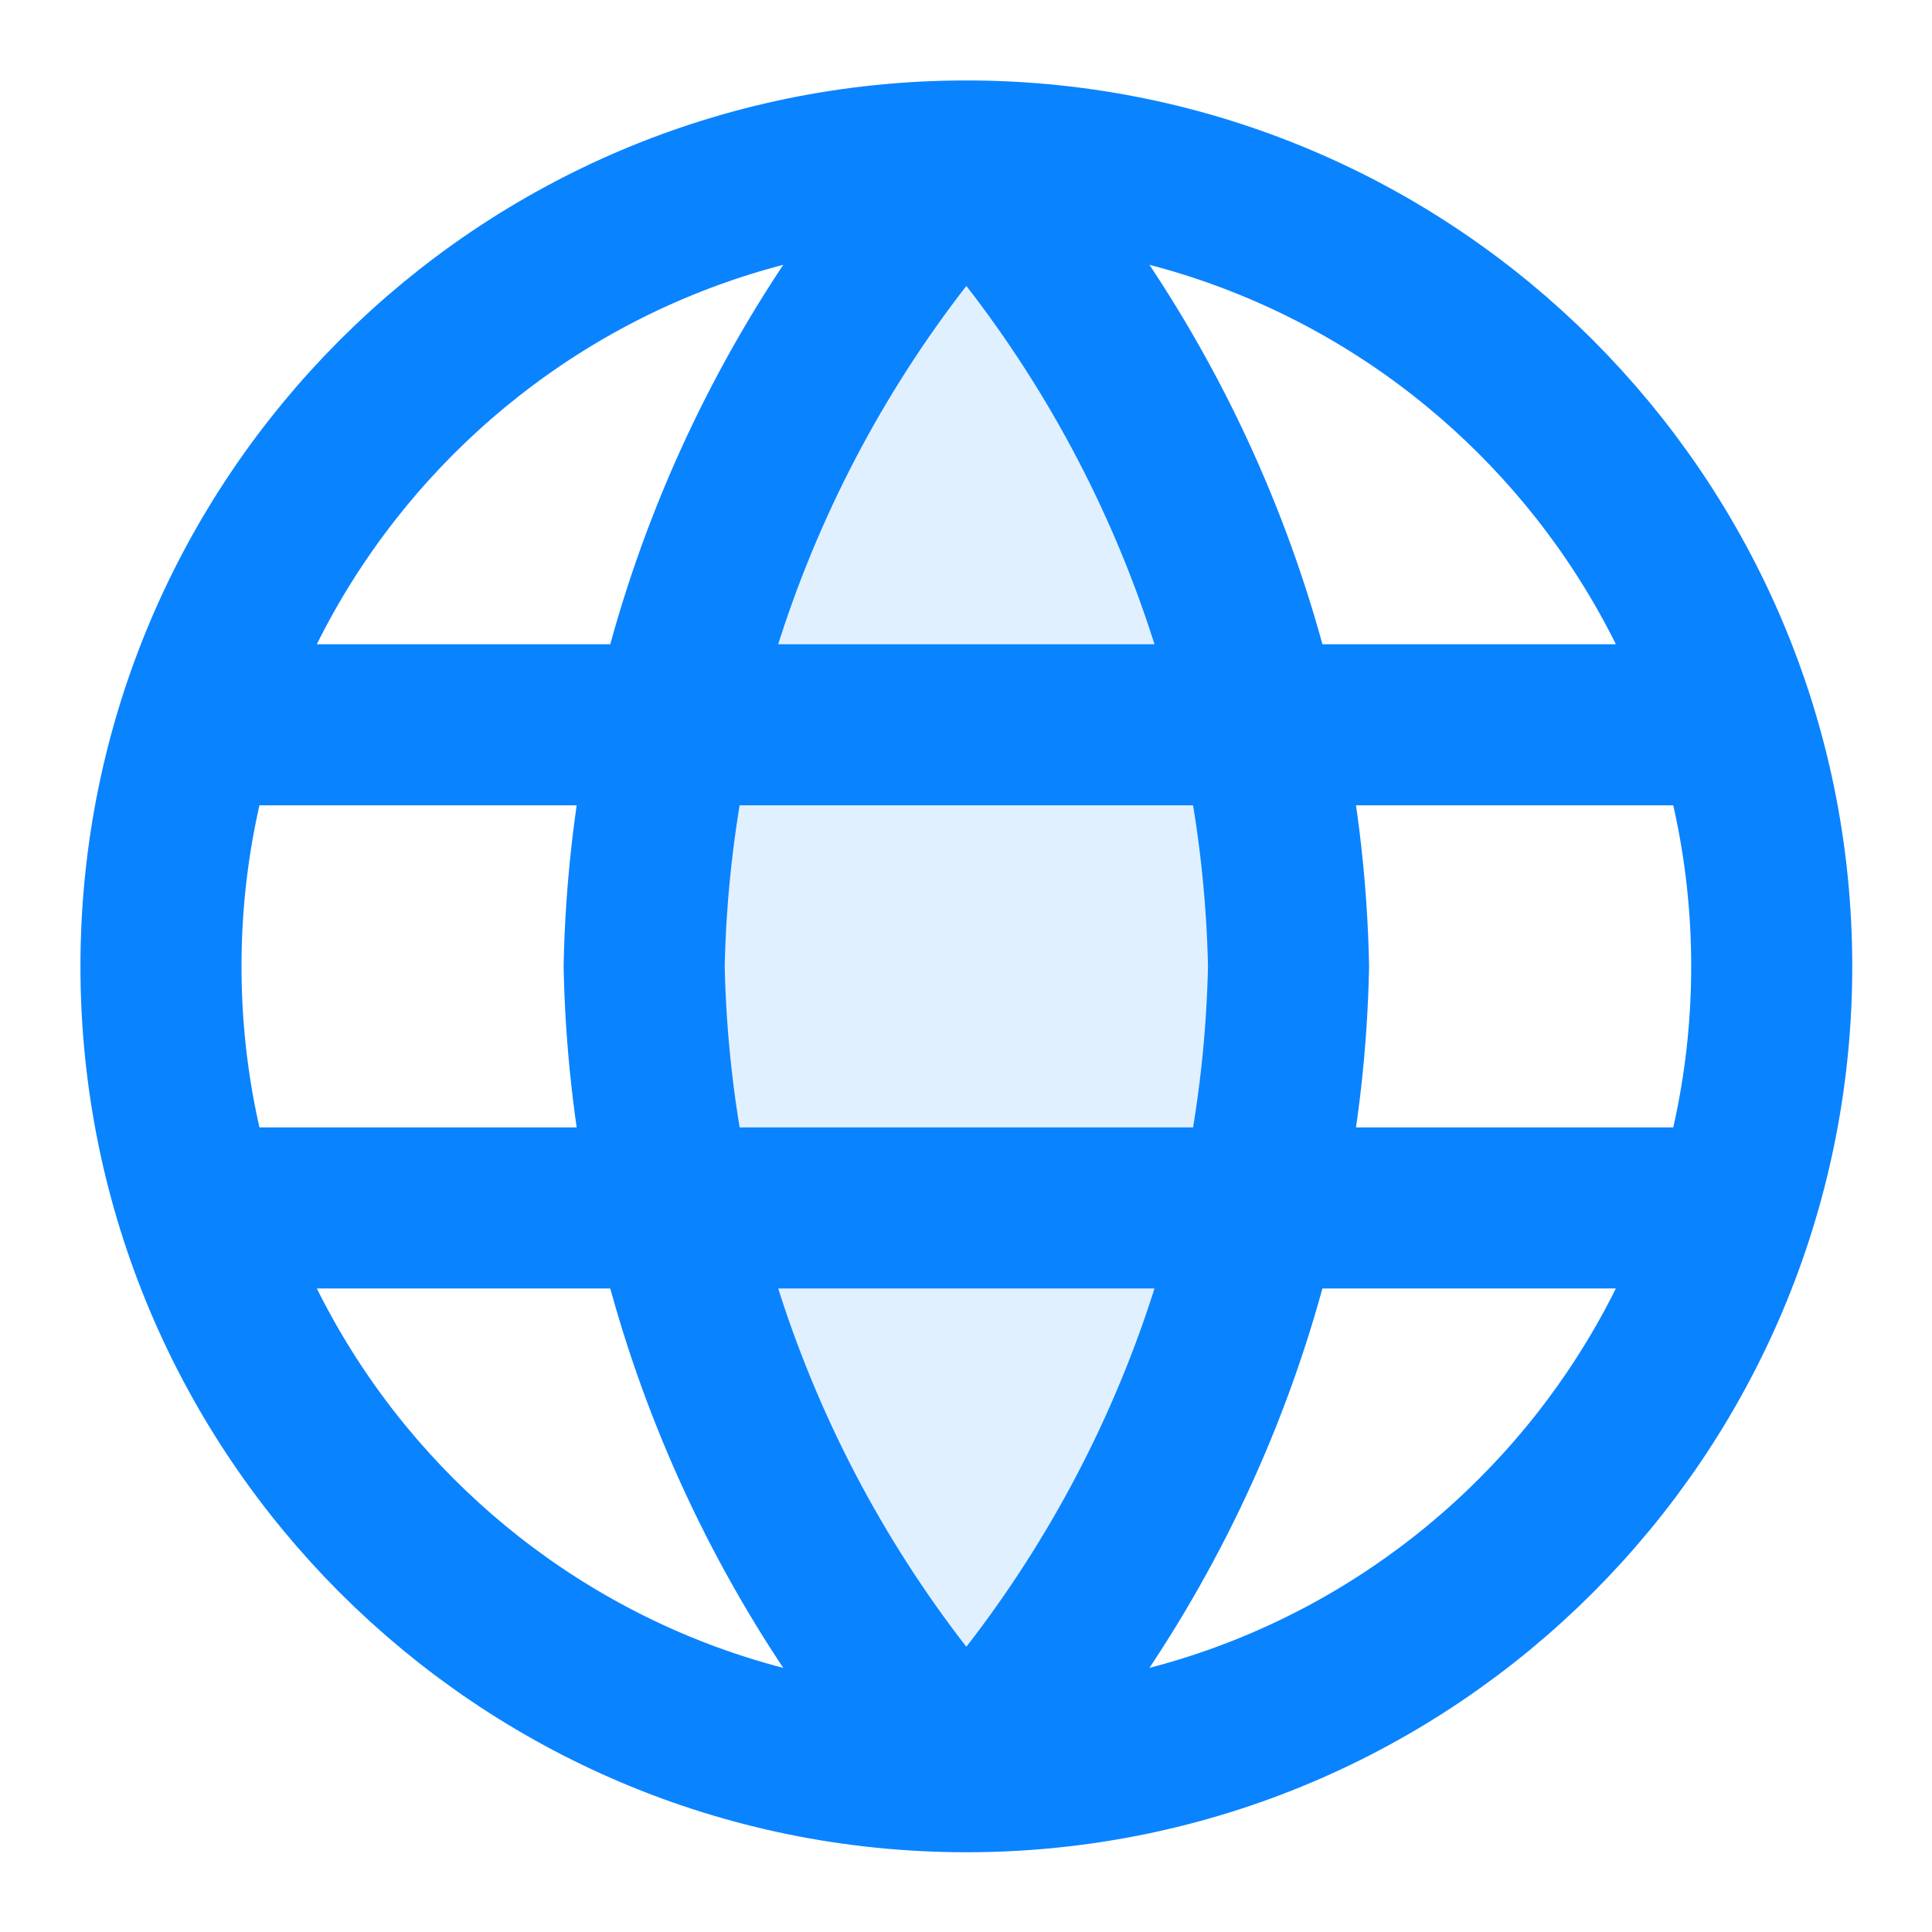 <?xml version="1.0" encoding="UTF-8"?> <svg xmlns="http://www.w3.org/2000/svg" xmlns:xlink="http://www.w3.org/1999/xlink" width="22px" height="22px" viewBox="0 0 22 22" version="1.1"><defs><filter id="alpha" filterUnits="objectBoundingBox" x="0%" y="0%" width="100%" height="100%"><feColorMatrix type="matrix" in="SourceGraphic" values="0 0 0 0 1 0 0 0 0 1 0 0 0 0 1 0 0 0 1 0"></feColorMatrix></filter><mask id="mask0"><g filter="url(#alpha)"><rect x="0" y="0" width="22" height="22" style="fill:rgb(0%,0%,0%);fill-opacity:0.122;stroke:none;"></rect></g></mask><clipPath id="clip1"><rect x="0" y="0" width="22" height="22"></rect></clipPath><g id="surface5" clip-path="url(#clip1)"><path style=" stroke:none;fill-rule:nonzero;fill:rgb(3.922%,51.373%,100%);fill-opacity:1;" d="M 11 1.832 C 13.293 4.344 14.598 7.602 14.668 11 C 14.598 14.398 13.293 17.656 11 20.168 C 8.707 17.656 7.402 14.398 7.332 11 C 7.402 7.602 8.707 4.344 11 1.832 Z M 11 1.832 "></path></g></defs><g id="surface1"><use xlink:href="#surface5" mask="url(#mask0)"></use><path style="fill:none;stroke-width:2;stroke-linecap:round;stroke-linejoin:round;stroke:rgb(3.922%,51.373%,100%);stroke-opacity:1;stroke-miterlimit:4;" d="M 12 1.999 C 14.501 4.739 15.925 8.293 16.001 12 C 15.925 15.707 14.501 19.261 12 22.001 M 12 1.999 C 9.499 4.739 8.075 8.293 7.999 12 C 8.075 15.707 9.499 19.261 12 22.001 M 12 1.999 C 6.477 1.999 1.999 6.477 1.999 12 C 1.999 17.523 6.477 22.001 12 22.001 M 12 1.999 C 17.523 1.999 22.001 6.477 22.001 12 C 22.001 17.523 17.523 22.001 12 22.001 M 2.501 9 L 21.499 9 M 2.501 15 L 21.499 15 " transform="matrix(0.917,0,0,0.917,0,0)"></path></g></svg> 